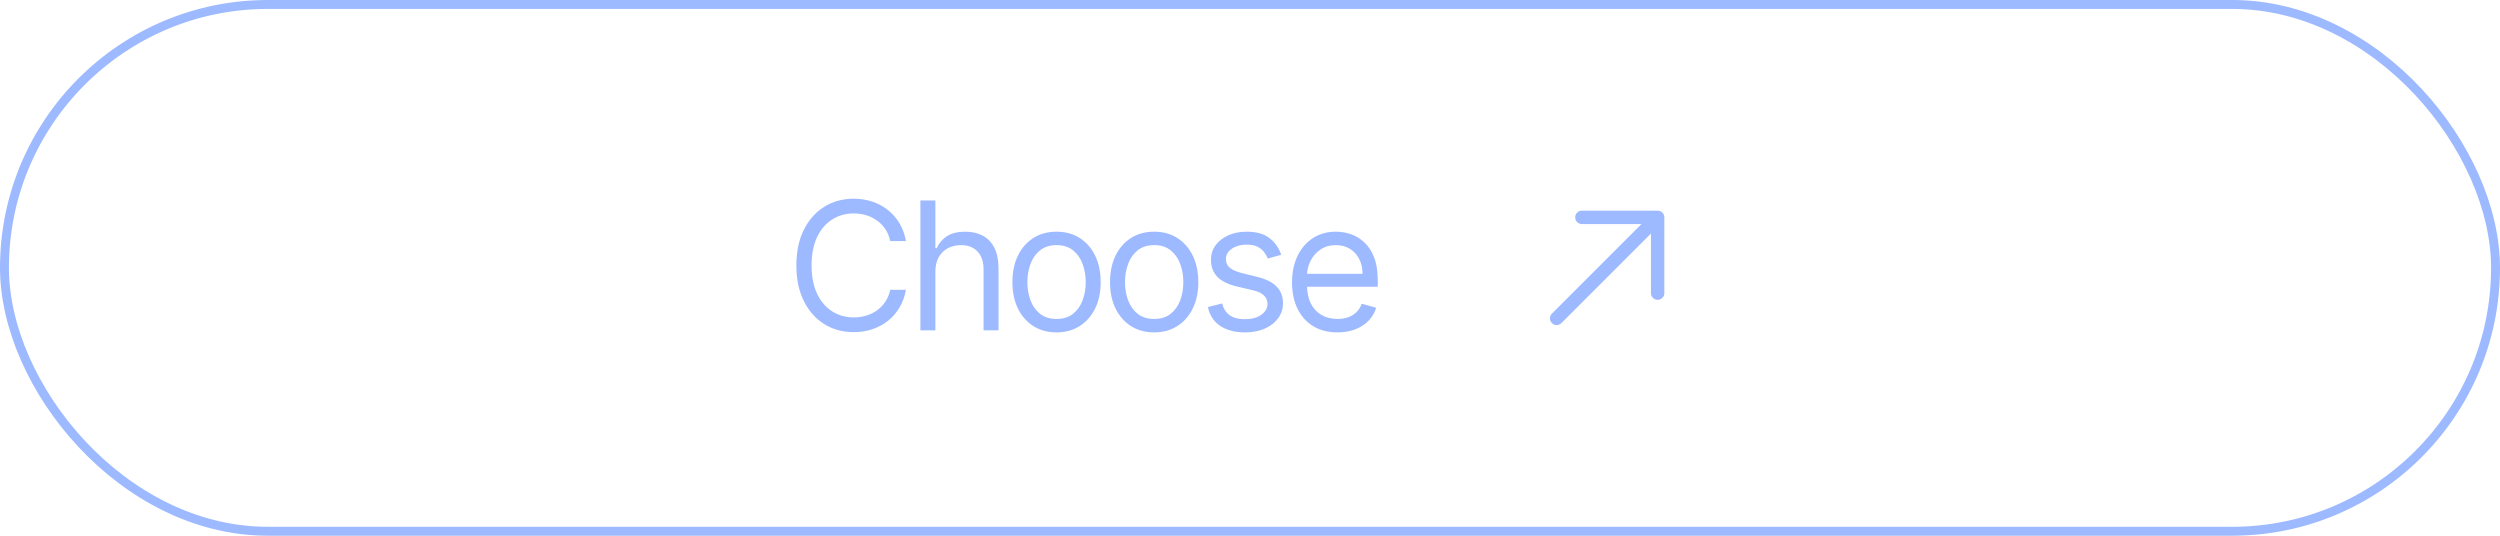 <?xml version="1.0" encoding="UTF-8"?> <svg xmlns="http://www.w3.org/2000/svg" width="280" height="60" viewBox="0 0 280 60" fill="none"><rect x="0.5" y="0.5" width="279" height="59" rx="29.5" stroke="#9DB9FF"></rect><path d="M101.466 27H99.704C99.6 26.493 99.418 26.048 99.158 25.665C98.902 25.281 98.59 24.959 98.22 24.699C97.856 24.434 97.451 24.235 97.006 24.102C96.561 23.97 96.097 23.903 95.614 23.903C94.733 23.903 93.935 24.126 93.22 24.571C92.51 25.016 91.944 25.672 91.523 26.538C91.106 27.405 90.898 28.468 90.898 29.727C90.898 30.987 91.106 32.05 91.523 32.916C91.944 33.783 92.51 34.438 93.22 34.883C93.935 35.329 94.733 35.551 95.614 35.551C96.097 35.551 96.561 35.485 97.006 35.352C97.451 35.22 97.856 35.023 98.22 34.763C98.59 34.498 98.902 34.173 99.158 33.79C99.418 33.401 99.6 32.956 99.704 32.455H101.466C101.333 33.198 101.092 33.863 100.741 34.45C100.391 35.037 99.956 35.537 99.435 35.949C98.914 36.356 98.329 36.666 97.68 36.879C97.037 37.092 96.347 37.199 95.614 37.199C94.373 37.199 93.27 36.896 92.304 36.29C91.338 35.684 90.578 34.822 90.024 33.705C89.47 32.587 89.193 31.261 89.193 29.727C89.193 28.193 89.47 26.867 90.024 25.75C90.578 24.633 91.338 23.771 92.304 23.165C93.27 22.559 94.373 22.256 95.614 22.256C96.347 22.256 97.037 22.362 97.68 22.575C98.329 22.788 98.914 23.101 99.435 23.513C99.956 23.92 100.391 24.417 100.741 25.004C101.092 25.587 101.333 26.252 101.466 27ZM104.761 30.438V37H103.085V22.454H104.761V27.796H104.903C105.159 27.232 105.542 26.785 106.054 26.453C106.57 26.117 107.256 25.949 108.113 25.949C108.857 25.949 109.508 26.098 110.066 26.396C110.625 26.69 111.058 27.142 111.366 27.753C111.679 28.359 111.835 29.131 111.835 30.068V37H110.159V30.182C110.159 29.315 109.934 28.645 109.484 28.172C109.039 27.694 108.421 27.454 107.63 27.454C107.081 27.454 106.589 27.57 106.153 27.803C105.722 28.035 105.381 28.373 105.13 28.818C104.884 29.263 104.761 29.803 104.761 30.438ZM118.333 37.227C117.348 37.227 116.484 36.993 115.741 36.524C115.002 36.055 114.424 35.4 114.008 34.557C113.596 33.714 113.39 32.729 113.39 31.602C113.39 30.466 113.596 29.474 114.008 28.626C114.424 27.779 115.002 27.121 115.741 26.652C116.484 26.183 117.348 25.949 118.333 25.949C119.318 25.949 120.18 26.183 120.918 26.652C121.662 27.121 122.239 27.779 122.651 28.626C123.068 29.474 123.276 30.466 123.276 31.602C123.276 32.729 123.068 33.714 122.651 34.557C122.239 35.4 121.662 36.055 120.918 36.524C120.18 36.993 119.318 37.227 118.333 37.227ZM118.333 35.722C119.081 35.722 119.697 35.53 120.18 35.146C120.663 34.763 121.02 34.258 121.252 33.633C121.484 33.008 121.6 32.331 121.6 31.602C121.6 30.873 121.484 30.194 121.252 29.564C121.02 28.934 120.663 28.425 120.18 28.037C119.697 27.649 119.081 27.454 118.333 27.454C117.585 27.454 116.969 27.649 116.487 28.037C116.004 28.425 115.646 28.934 115.414 29.564C115.182 30.194 115.066 30.873 115.066 31.602C115.066 32.331 115.182 33.008 115.414 33.633C115.646 34.258 116.004 34.763 116.487 35.146C116.969 35.53 117.585 35.722 118.333 35.722ZM129.267 37.227C128.282 37.227 127.418 36.993 126.674 36.524C125.936 36.055 125.358 35.4 124.941 34.557C124.529 33.714 124.324 32.729 124.324 31.602C124.324 30.466 124.529 29.474 124.941 28.626C125.358 27.779 125.936 27.121 126.674 26.652C127.418 26.183 128.282 25.949 129.267 25.949C130.252 25.949 131.113 26.183 131.852 26.652C132.595 27.121 133.173 27.779 133.585 28.626C134.002 29.474 134.21 30.466 134.21 31.602C134.21 32.729 134.002 33.714 133.585 34.557C133.173 35.4 132.595 36.055 131.852 36.524C131.113 36.993 130.252 37.227 129.267 37.227ZM129.267 35.722C130.015 35.722 130.63 35.53 131.113 35.146C131.596 34.763 131.954 34.258 132.186 33.633C132.418 33.008 132.534 32.331 132.534 31.602C132.534 30.873 132.418 30.194 132.186 29.564C131.954 28.934 131.596 28.425 131.113 28.037C130.63 27.649 130.015 27.454 129.267 27.454C128.519 27.454 127.903 27.649 127.42 28.037C126.937 28.425 126.58 28.934 126.348 29.564C126.116 30.194 126 30.873 126 31.602C126 32.331 126.116 33.008 126.348 33.633C126.58 34.258 126.937 34.763 127.42 35.146C127.903 35.53 128.519 35.722 129.267 35.722ZM143.496 28.534L141.99 28.96C141.895 28.709 141.756 28.465 141.571 28.229C141.391 27.987 141.145 27.788 140.832 27.632C140.52 27.476 140.12 27.398 139.632 27.398C138.964 27.398 138.408 27.552 137.963 27.859C137.523 28.162 137.303 28.548 137.303 29.017C137.303 29.434 137.454 29.763 137.757 30.004C138.06 30.246 138.534 30.447 139.178 30.608L140.797 31.006C141.772 31.242 142.499 31.605 142.977 32.092C143.455 32.575 143.695 33.198 143.695 33.96C143.695 34.585 143.515 35.144 143.155 35.636C142.8 36.129 142.303 36.517 141.663 36.801C141.024 37.085 140.281 37.227 139.433 37.227C138.321 37.227 137.4 36.986 136.67 36.503C135.941 36.02 135.48 35.314 135.286 34.386L136.876 33.989C137.028 34.576 137.314 35.016 137.736 35.31C138.162 35.603 138.718 35.75 139.405 35.75C140.186 35.75 140.806 35.584 141.266 35.253C141.73 34.917 141.962 34.514 141.962 34.045C141.962 33.667 141.829 33.349 141.564 33.094C141.299 32.833 140.892 32.639 140.342 32.511L138.524 32.085C137.525 31.849 136.791 31.482 136.322 30.984C135.858 30.483 135.626 29.855 135.626 29.102C135.626 28.487 135.799 27.942 136.145 27.469C136.495 26.995 136.971 26.624 137.572 26.354C138.179 26.084 138.865 25.949 139.632 25.949C140.712 25.949 141.559 26.186 142.175 26.659C142.795 27.133 143.235 27.758 143.496 28.534ZM149.792 37.227C148.74 37.227 147.834 36.995 147.071 36.531C146.314 36.062 145.729 35.409 145.317 34.571C144.91 33.728 144.706 32.748 144.706 31.631C144.706 30.513 144.91 29.528 145.317 28.676C145.729 27.819 146.302 27.151 147.036 26.673C147.775 26.19 148.636 25.949 149.621 25.949C150.189 25.949 150.75 26.044 151.304 26.233C151.858 26.422 152.363 26.73 152.817 27.156C153.272 27.578 153.634 28.136 153.904 28.832C154.174 29.528 154.309 30.385 154.309 31.403V32.114H145.9V30.665H152.604C152.604 30.049 152.481 29.5 152.235 29.017C151.993 28.534 151.648 28.153 151.198 27.874C150.753 27.594 150.227 27.454 149.621 27.454C148.953 27.454 148.376 27.62 147.888 27.952C147.405 28.278 147.033 28.704 146.773 29.23C146.513 29.756 146.382 30.319 146.382 30.921V31.886C146.382 32.71 146.525 33.409 146.809 33.981C147.097 34.55 147.498 34.983 148.009 35.281C148.52 35.575 149.114 35.722 149.792 35.722C150.232 35.722 150.63 35.66 150.985 35.537C151.345 35.409 151.655 35.22 151.915 34.969C152.176 34.713 152.377 34.396 152.519 34.017L154.138 34.472C153.968 35.021 153.681 35.504 153.279 35.92C152.876 36.332 152.379 36.654 151.787 36.886C151.195 37.114 150.53 37.227 149.792 37.227Z" fill="#9DB9FF"></path><path d="M174.343 35.657L185.657 24.343M185.657 24.343H177.172M185.657 24.343V32.828" stroke="#9DB9FF" stroke-width="1.5" stroke-linecap="round" stroke-linejoin="round"></path></svg> 